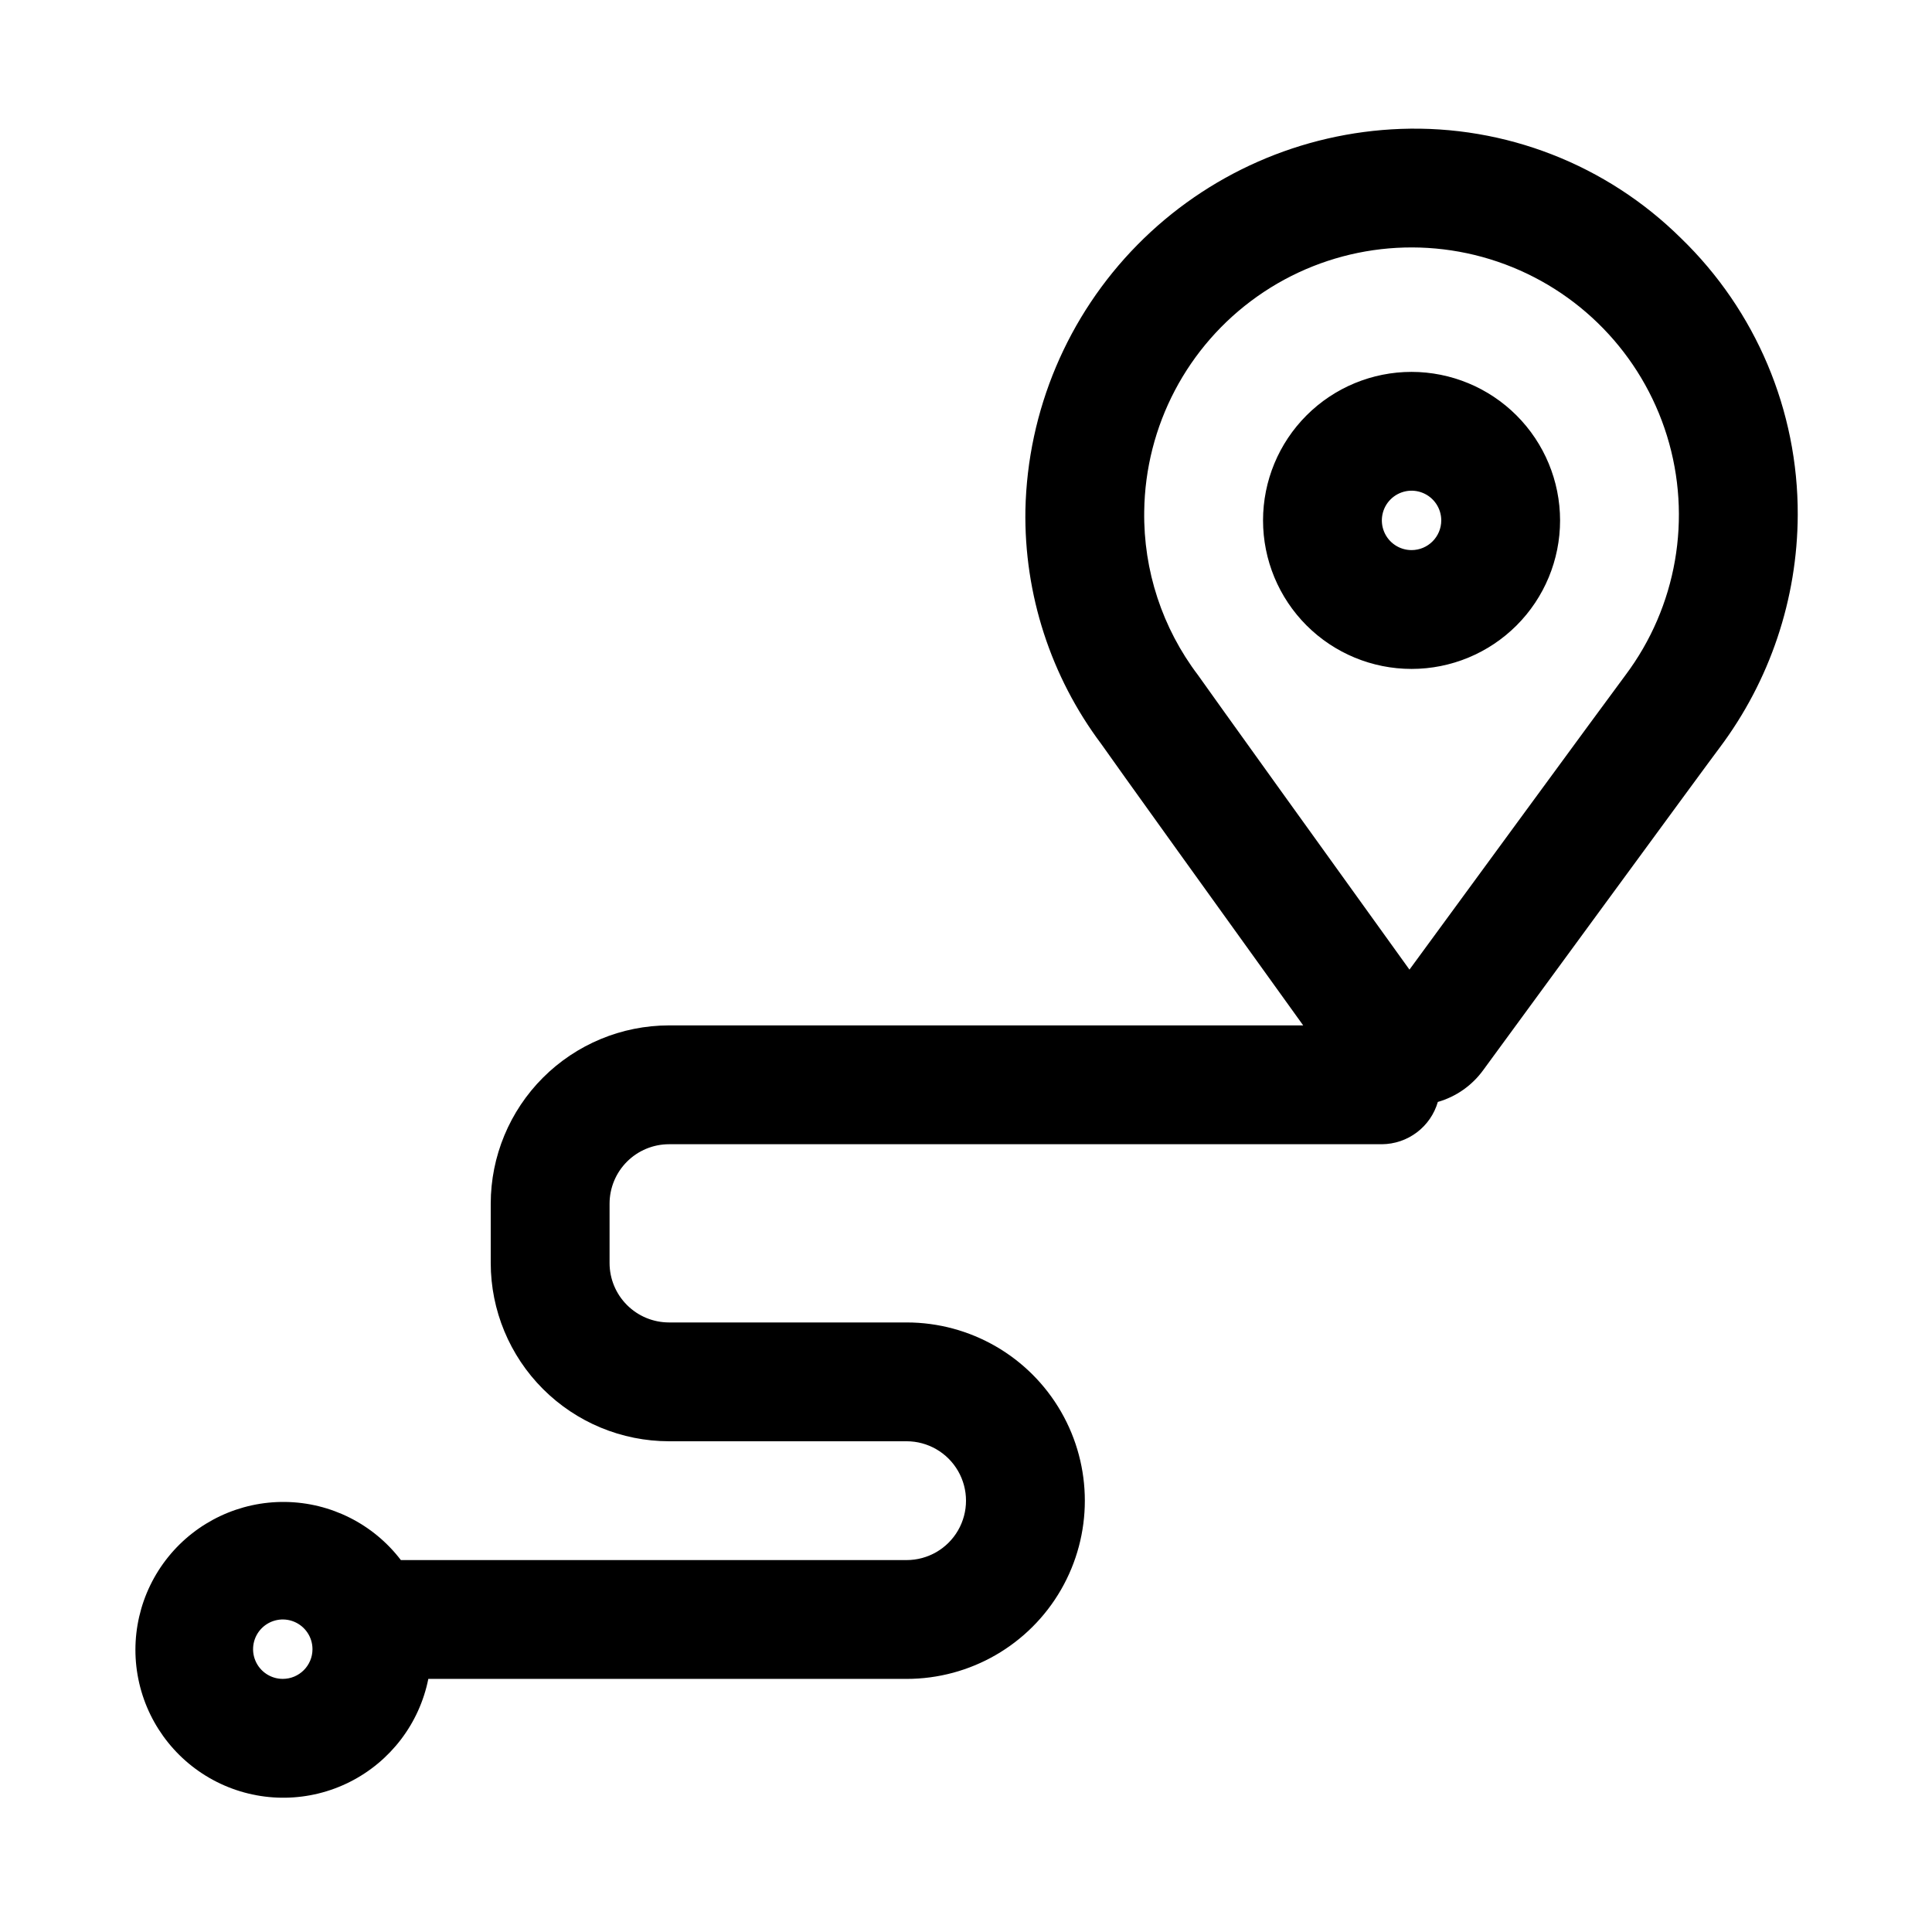 <?xml version="1.0" encoding="UTF-8"?>
<!-- The Best Svg Icon site in the world: iconSvg.co, Visit us! https://iconsvg.co -->
<svg fill="#000000" width="800px" height="800px" version="1.1" viewBox="144 144 512 512" xmlns="http://www.w3.org/2000/svg">
 <path d="m589.45 207.1c-19.691-19.477-46.555-29.949-74.23-28.941-26.336 0.961-51.305 11.957-69.801 30.73-18.492 18.773-29.109 43.906-29.676 70.254-0.367 22.336 6.707 44.16 20.109 62.027 1.605 2.394 34.867 48.676 53.508 74.57h-168.08c-12.523 0.016-24.527 4.996-33.383 13.848-8.855 8.855-13.836 20.863-13.848 33.387v15.742c0.012 12.523 4.992 24.527 13.848 33.383 8.855 8.855 20.859 13.836 33.383 13.848h62.977c5.625 0 10.824 3.004 13.637 7.875 2.812 4.871 2.812 10.871 0 15.742s-8.012 7.871-13.637 7.871h-134.02c-7.305-9.566-18.602-15.246-30.637-15.406-12.035-0.156-23.477 5.223-31.031 14.594s-10.383 21.695-7.672 33.422 10.66 21.559 21.559 26.668c10.898 5.106 23.539 4.922 34.285-0.504 10.746-5.422 18.406-15.48 20.77-27.285h126.75c16.875 0 32.469-9 40.906-23.613s8.438-32.621 0-47.234-24.031-23.617-40.906-23.617h-62.977c-4.172-0.004-8.176-1.664-11.125-4.617-2.953-2.949-4.613-6.949-4.617-11.125v-15.742c0.004-4.176 1.664-8.176 4.617-11.129 2.949-2.949 6.953-4.613 11.125-4.617h188.93c3.348-0.023 6.602-1.125 9.273-3.144 2.672-2.016 4.621-4.844 5.555-8.062 4.875-1.402 9.137-4.406 12.094-8.527 0 0 60.699-82.941 62.531-85.277 13.387-17.816 20.668-39.48 20.754-61.77 0.098-27.645-11.086-54.133-30.965-73.348zm-370.51 381.82c-3.184 0-6.055-1.918-7.273-4.859s-0.543-6.328 1.707-8.578c2.254-2.25 5.637-2.926 8.578-1.707s4.859 4.09 4.859 7.273c0 4.348-3.523 7.871-7.871 7.871zm355.81-265.98c-2.199 2.859-57.227 78.02-57.227 78.02-19.617-27.23-53.719-74.707-56.027-78.027h0.004c-9.469-12.469-14.492-27.746-14.27-43.402 0.285-22.695 11.43-43.879 29.965-56.973 18.539-13.098 42.227-16.52 63.715-9.203 21.484 7.312 38.164 24.477 44.863 46.164 6.695 21.688 2.598 45.27-11.023 63.422zm-56.672-80.387c-10.438 0-20.449 4.144-27.832 11.527-7.379 7.383-11.527 17.395-11.527 27.832s4.148 20.449 11.527 27.832c7.383 7.383 17.395 11.527 27.832 11.527 10.441 0 20.449-4.144 27.832-11.527 7.383-7.383 11.527-17.395 11.527-27.832-0.008-10.434-4.16-20.441-11.539-27.82-7.379-7.379-17.383-11.527-27.82-11.539zm0 47.23c-3.184 0-6.055-1.918-7.273-4.859-1.219-2.941-0.543-6.328 1.707-8.578 2.254-2.25 5.637-2.926 8.578-1.707s4.859 4.09 4.859 7.273c-0.004 4.344-3.523 7.867-7.871 7.871z"/>
</svg>